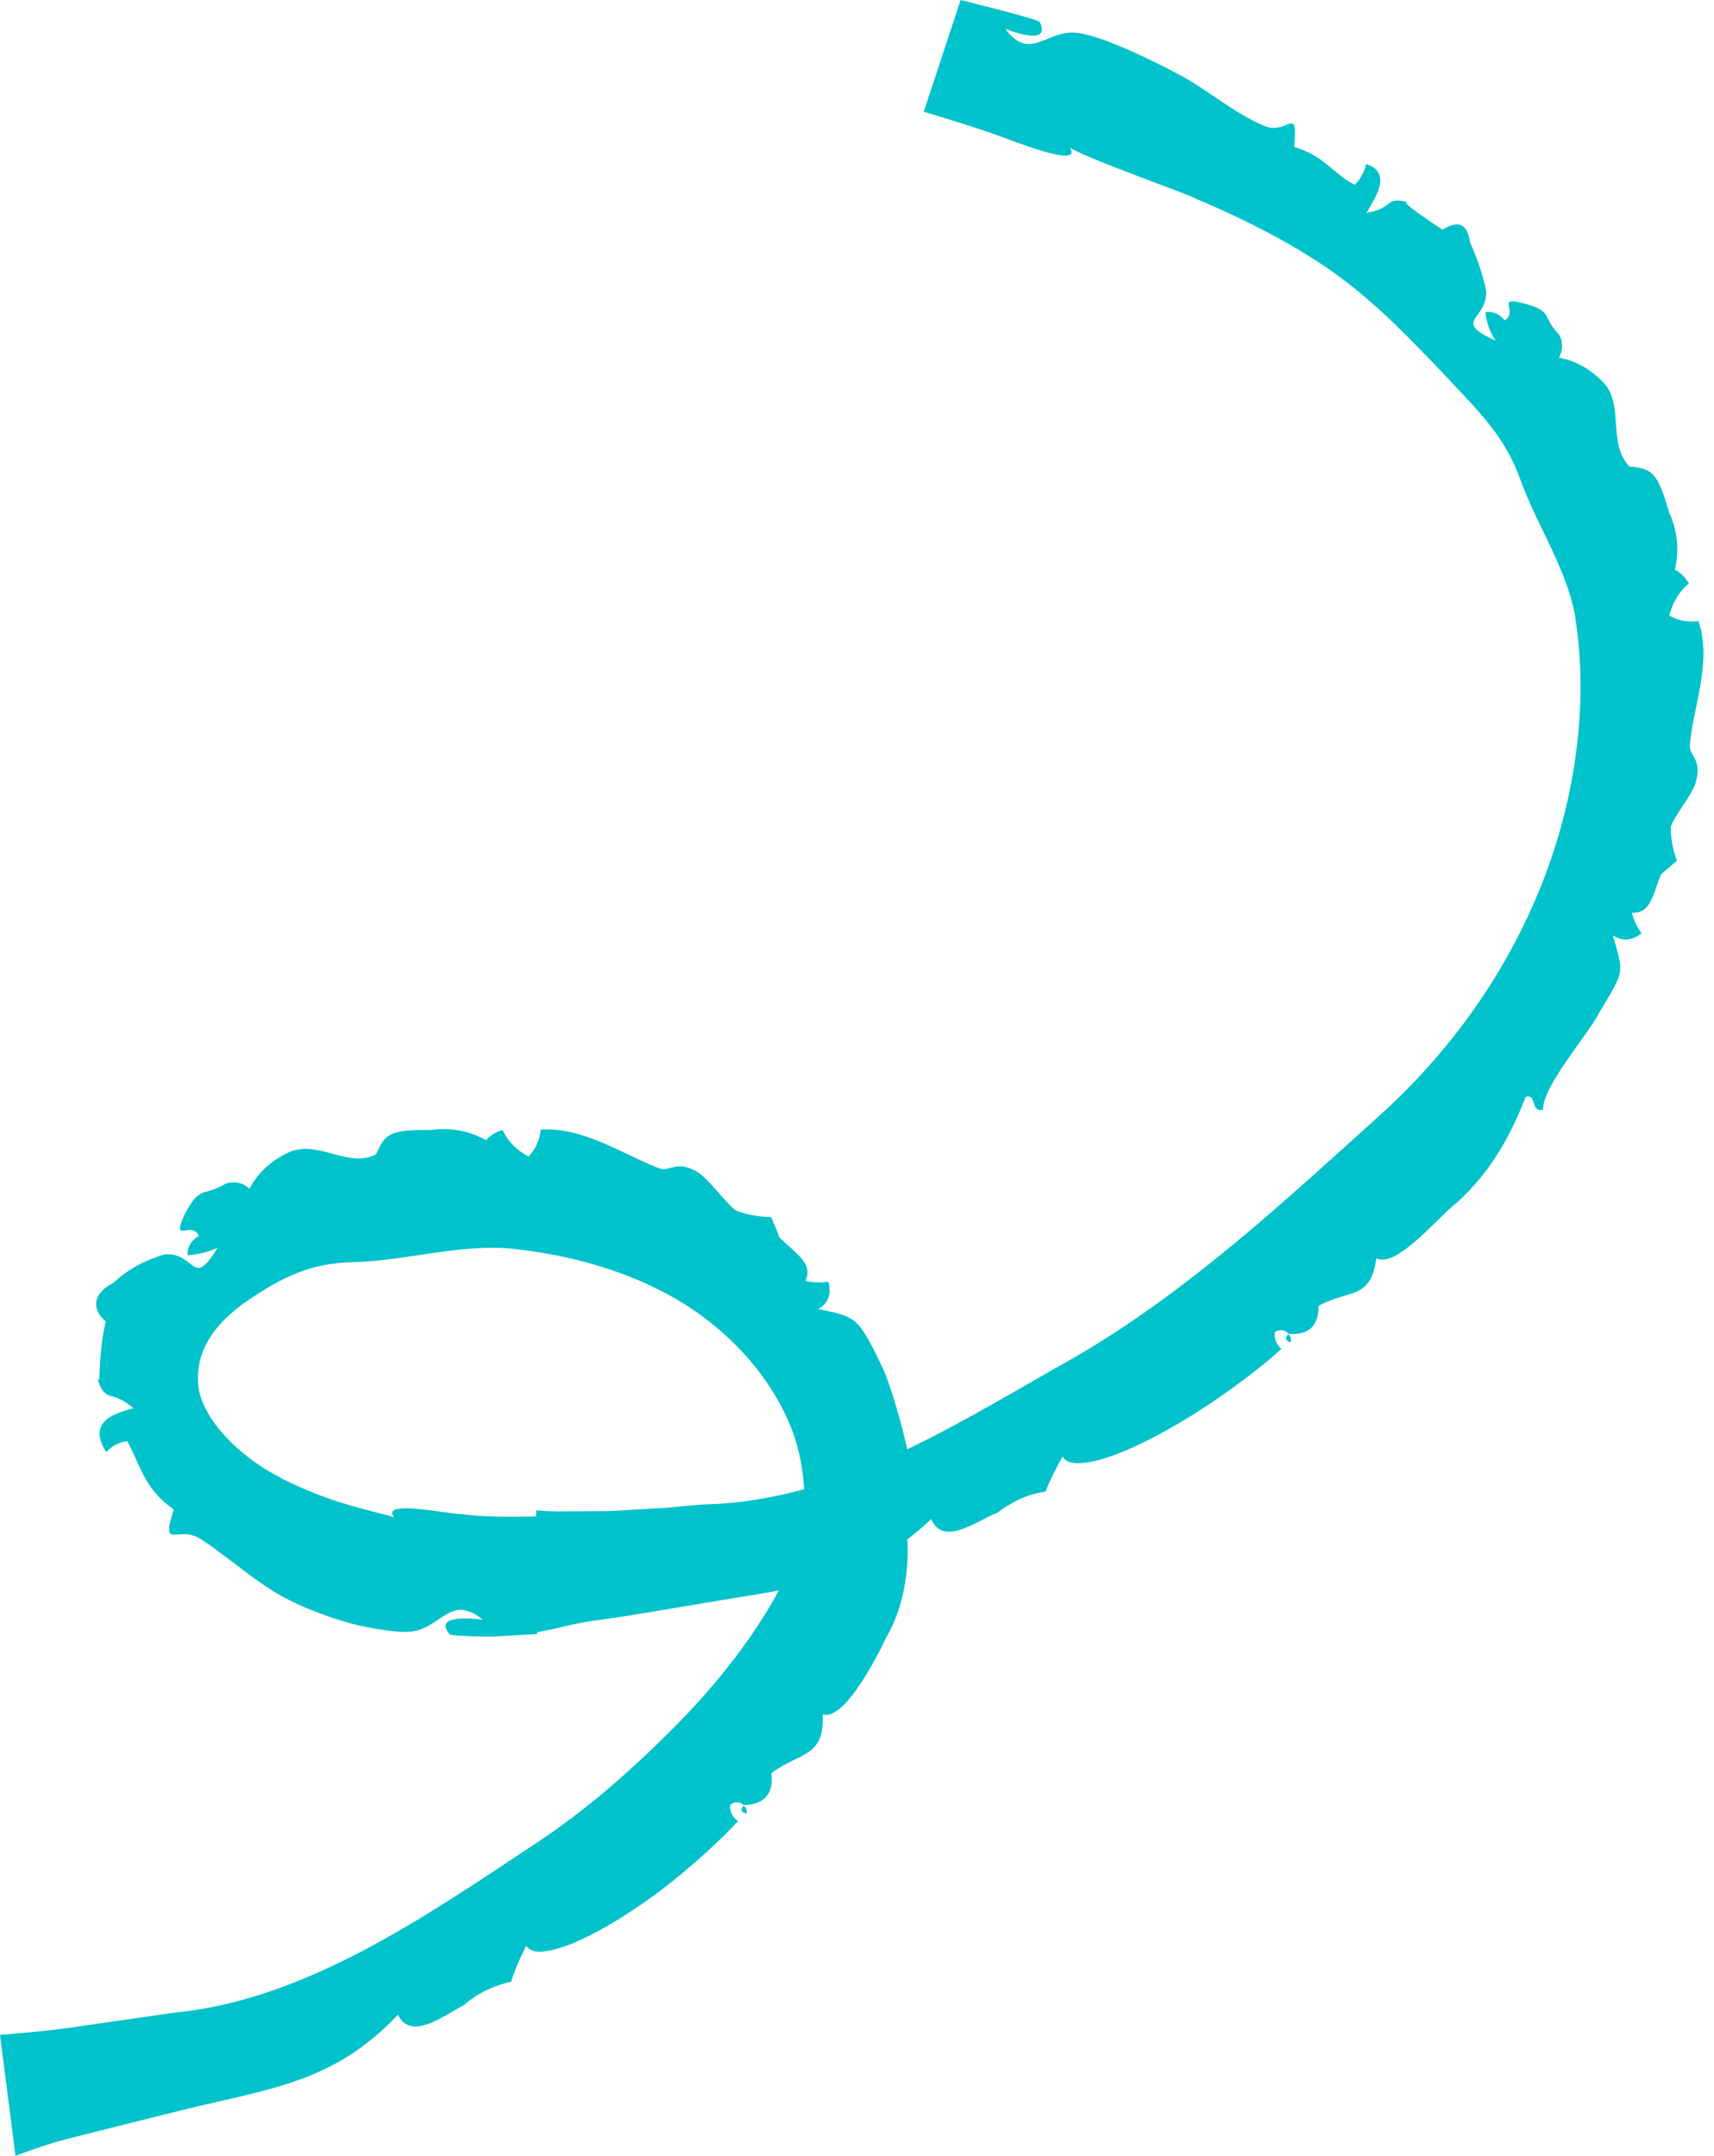 <?xml version="1.0" encoding="UTF-8" standalone="no"?><svg xmlns="http://www.w3.org/2000/svg" xmlns:xlink="http://www.w3.org/1999/xlink" fill="#000000" height="47.8" preserveAspectRatio="xMidYMid meet" version="1" viewBox="0.0 0.0 38.0 47.8" width="38" zoomAndPan="magnify"><g fill="#00c2cb" id="change1_1"><path d="M 15.711 33.355 C 15.52 33.355 15.188 33.395 14.793 33.43 C 14.398 33.453 13.941 33.48 13.512 33.504 C 13.078 33.508 12.672 33.508 12.371 33.512 C 12.074 33.508 11.887 33.488 11.887 33.488 L 11.887 33.621 C 11.887 33.621 10.844 33.664 10.234 33.57 C 10.047 33.594 8.402 33.227 8.738 33.645 C 8.527 33.566 8.059 33.477 7.609 33.332 C 6.93 33.129 6.246 32.793 6.18 32.742 C 5.262 32.273 4.418 31.391 4.391 30.652 C 4.352 29.938 4.742 29.387 5.387 28.91 C 6.164 28.371 6.809 28.008 7.832 27.984 C 8.988 27.961 10.242 27.562 11.391 27.691 C 12.695 27.836 13.941 28.191 15.012 28.816 C 16.07 29.438 16.977 30.379 17.469 31.488 C 17.688 31.98 17.801 32.5 17.828 33.02 C 17.125 33.211 16.414 33.332 15.711 33.355 Z M 37.656 13.77 C 37.43 13.805 37.215 13.762 37.008 13.652 C 37.086 13.348 37.234 13.109 37.445 12.934 C 37.359 12.797 37.258 12.695 37.133 12.629 C 37.23 12.215 37.195 11.773 37.004 11.359 C 36.754 10.492 36.641 10.387 36.125 10.344 C 35.652 9.852 35.988 9.062 35.602 8.539 C 35.305 8.211 34.957 8 34.562 7.93 C 34.652 7.77 34.66 7.594 34.566 7.418 C 34.164 7.008 34.457 6.91 33.785 6.727 C 33.129 6.555 33.691 6.914 33.355 7.105 C 33.246 6.957 33.102 6.898 32.93 6.922 C 32.957 7.145 33.027 7.359 33.16 7.555 C 32.164 7.102 32.988 7.094 32.949 6.445 C 32.871 6.082 32.75 5.723 32.59 5.371 C 32.539 4.969 32.332 4.867 31.98 5.094 C 32.043 5.129 30.848 4.363 31.254 4.496 C 30.688 4.328 30.918 4.625 30.293 4.719 C 30.469 4.418 30.891 3.832 30.289 3.637 C 30.246 3.816 30.164 3.969 30.035 4.098 C 29.547 3.852 29.371 3.457 28.691 3.258 C 28.781 2.277 28.547 3.031 28.004 2.781 C 27.297 2.473 26.742 1.961 26.07 1.617 C 25.574 1.355 24.344 0.738 23.801 0.723 C 23.176 0.703 22.82 1.355 22.289 0.641 C 22.25 0.621 23.34 1.082 23.051 0.484 C 22.988 0.418 21.297 0 21.297 0 L 20.48 2.477 C 20.48 2.477 21.555 2.797 22.168 3.02 C 22.355 3.082 24.02 3.762 23.723 3.277 C 24.215 3.566 26.398 4.32 26.531 4.414 C 27.602 4.863 28.797 5.469 29.703 6.141 C 30.543 6.762 31.27 7.52 31.98 8.262 C 32.781 9.129 33.332 9.617 33.699 10.613 C 34.074 11.672 34.809 12.707 34.945 13.832 C 35.125 15.113 35.047 16.402 34.762 17.715 C 34.184 20.32 32.738 22.777 30.633 24.691 C 28.496 26.617 26.352 28.629 23.82 30.098 C 22.621 30.77 21.402 31.516 20.117 32.133 C 20.078 31.977 20.035 31.809 19.996 31.641 C 19.848 31.094 19.676 30.531 19.535 30.262 C 19.266 29.699 19.133 29.461 18.969 29.316 C 18.805 29.172 18.605 29.113 18.137 29.027 C 18.352 28.91 18.445 28.703 18.363 28.418 C 18.199 28.449 18.031 28.441 17.855 28.398 C 18.043 28.023 17.645 27.793 17.277 27.434 C 17.227 27.277 17.16 27.137 17.094 26.984 C 16.824 26.98 16.559 26.938 16.301 26.832 C 16.035 26.609 15.703 26.129 15.449 25.977 C 14.996 25.719 14.844 25.988 14.621 25.906 C 13.824 25.605 12.934 24.98 11.988 25.047 C 11.969 25.27 11.879 25.469 11.719 25.645 C 11.449 25.496 11.258 25.312 11.145 25.055 C 10.992 25.094 10.867 25.176 10.773 25.281 C 10.406 25.07 9.984 24.996 9.547 25.055 C 8.664 25.047 8.535 25.125 8.34 25.594 C 7.738 25.906 7.109 25.305 6.465 25.523 C 6.039 25.707 5.719 25.992 5.531 26.359 C 5.395 26.227 5.227 26.188 5.016 26.238 C 4.477 26.559 4.445 26.258 4.09 26.934 C 3.781 27.613 4.27 27.039 4.406 27.41 C 4.23 27.504 4.152 27.66 4.156 27.832 C 4.391 27.816 4.609 27.766 4.824 27.664 C 4.258 28.602 4.348 27.766 3.66 27.812 C 3.27 27.918 2.863 28.117 2.508 28.449 C 2.074 28.664 2.008 29.02 2.344 29.297 C 2.355 29.254 2.254 29.676 2.23 30.055 C 2.195 30.43 2.23 30.77 2.141 30.5 C 2.242 30.871 2.34 30.914 2.453 30.953 C 2.562 30.98 2.703 31.012 2.961 31.223 C 2.633 31.32 1.895 31.473 2.355 32.199 C 2.477 32.059 2.637 31.98 2.82 31.953 C 3.129 32.516 3.191 33.004 3.852 33.469 C 3.547 34.434 3.961 33.766 4.492 34.152 C 5.203 34.625 5.789 35.199 6.562 35.551 C 6.844 35.684 7.352 35.887 7.879 36.023 C 8.367 36.133 8.859 36.211 9.141 36.172 C 9.801 36.078 9.988 35.336 10.707 35.914 C 10.754 35.918 9.531 35.734 9.973 36.242 C 10.012 36.262 10.5 36.293 10.973 36.285 C 11.445 36.258 11.91 36.23 11.91 36.23 L 11.91 36.191 C 11.91 36.191 12.094 36.152 12.332 36.105 C 12.57 36.047 12.863 35.977 13.09 35.945 C 13.941 35.836 14.895 35.66 15.734 35.523 C 16.285 35.43 16.789 35.352 17.266 35.266 C 16.723 36.273 15.977 37.234 15.09 38.152 C 14.098 39.164 13.008 40.141 11.797 40.926 C 9.441 42.488 6.766 44.348 3.867 44.625 C 3.496 44.68 2.527 44.82 1.652 44.945 C 1.215 45.008 0.805 45.051 0.5 45.074 C 0.195 45.102 0 45.121 0 45.121 L 0.344 47.801 C 0.344 47.801 1.039 47.535 1.473 47.43 C 2.293 47.223 3.223 46.988 4.043 46.785 C 6.008 46.305 7.398 46.176 8.824 44.672 C 9.113 45.281 9.883 44.656 10.281 44.461 C 10.59 44.195 10.938 44.027 11.332 43.938 C 11.418 43.66 11.535 43.398 11.668 43.141 C 11.883 43.516 12.992 43.051 14.059 42.332 C 15.137 41.625 16.121 40.648 16.363 40.379 C 16.238 40.293 16.18 40.176 16.184 40.02 C 16.297 39.938 16.398 39.941 16.484 40.023 C 16.945 40.016 17.16 39.766 17.102 39.316 C 17.719 38.844 18.285 38.984 18.238 38.012 C 18.707 38.16 19.402 36.82 19.633 36.336 C 20.016 35.684 20.156 34.902 20.117 34.133 C 20.293 33.996 20.469 33.852 20.645 33.68 C 20.91 34.32 21.691 33.695 22.109 33.543 C 22.43 33.301 22.777 33.129 23.18 33.074 C 23.281 32.801 23.414 32.555 23.559 32.293 C 23.75 32.676 24.879 32.285 25.98 31.645 C 27.094 31.02 28.152 30.156 28.41 29.906 C 28.293 29.812 28.246 29.688 28.266 29.531 C 28.387 29.469 28.484 29.48 28.566 29.574 C 29.012 29.613 29.238 29.398 29.234 28.953 C 29.898 28.59 30.398 28.824 30.512 27.898 C 30.926 28.125 31.812 27.082 32.168 26.777 C 32.941 26.141 33.465 25.266 33.824 24.32 C 34.086 24.246 33.918 24.672 34.211 24.605 C 34.188 24.098 35.199 22.953 35.453 22.457 C 36.027 21.496 36.004 21.609 35.758 20.738 C 35.965 20.875 36.18 20.867 36.395 20.691 C 36.293 20.559 36.223 20.406 36.18 20.238 C 36.598 20.262 36.645 19.836 36.824 19.387 L 37.18 19.082 C 37.09 18.844 37.035 18.59 37.043 18.32 C 37.168 18.016 37.543 17.594 37.605 17.312 C 37.734 16.824 37.441 16.75 37.465 16.52 C 37.531 15.684 37.965 14.68 37.656 13.77" fill="inherit"/><path d="M 28.613 29.762 C 28.625 29.684 28.625 29.625 28.559 29.586 C 28.496 29.652 28.469 29.715 28.613 29.762" fill="inherit"/><path d="M 16.551 40.211 C 16.559 40.125 16.551 40.07 16.48 40.039 C 16.426 40.113 16.406 40.176 16.551 40.211" fill="inherit"/></g></svg>
